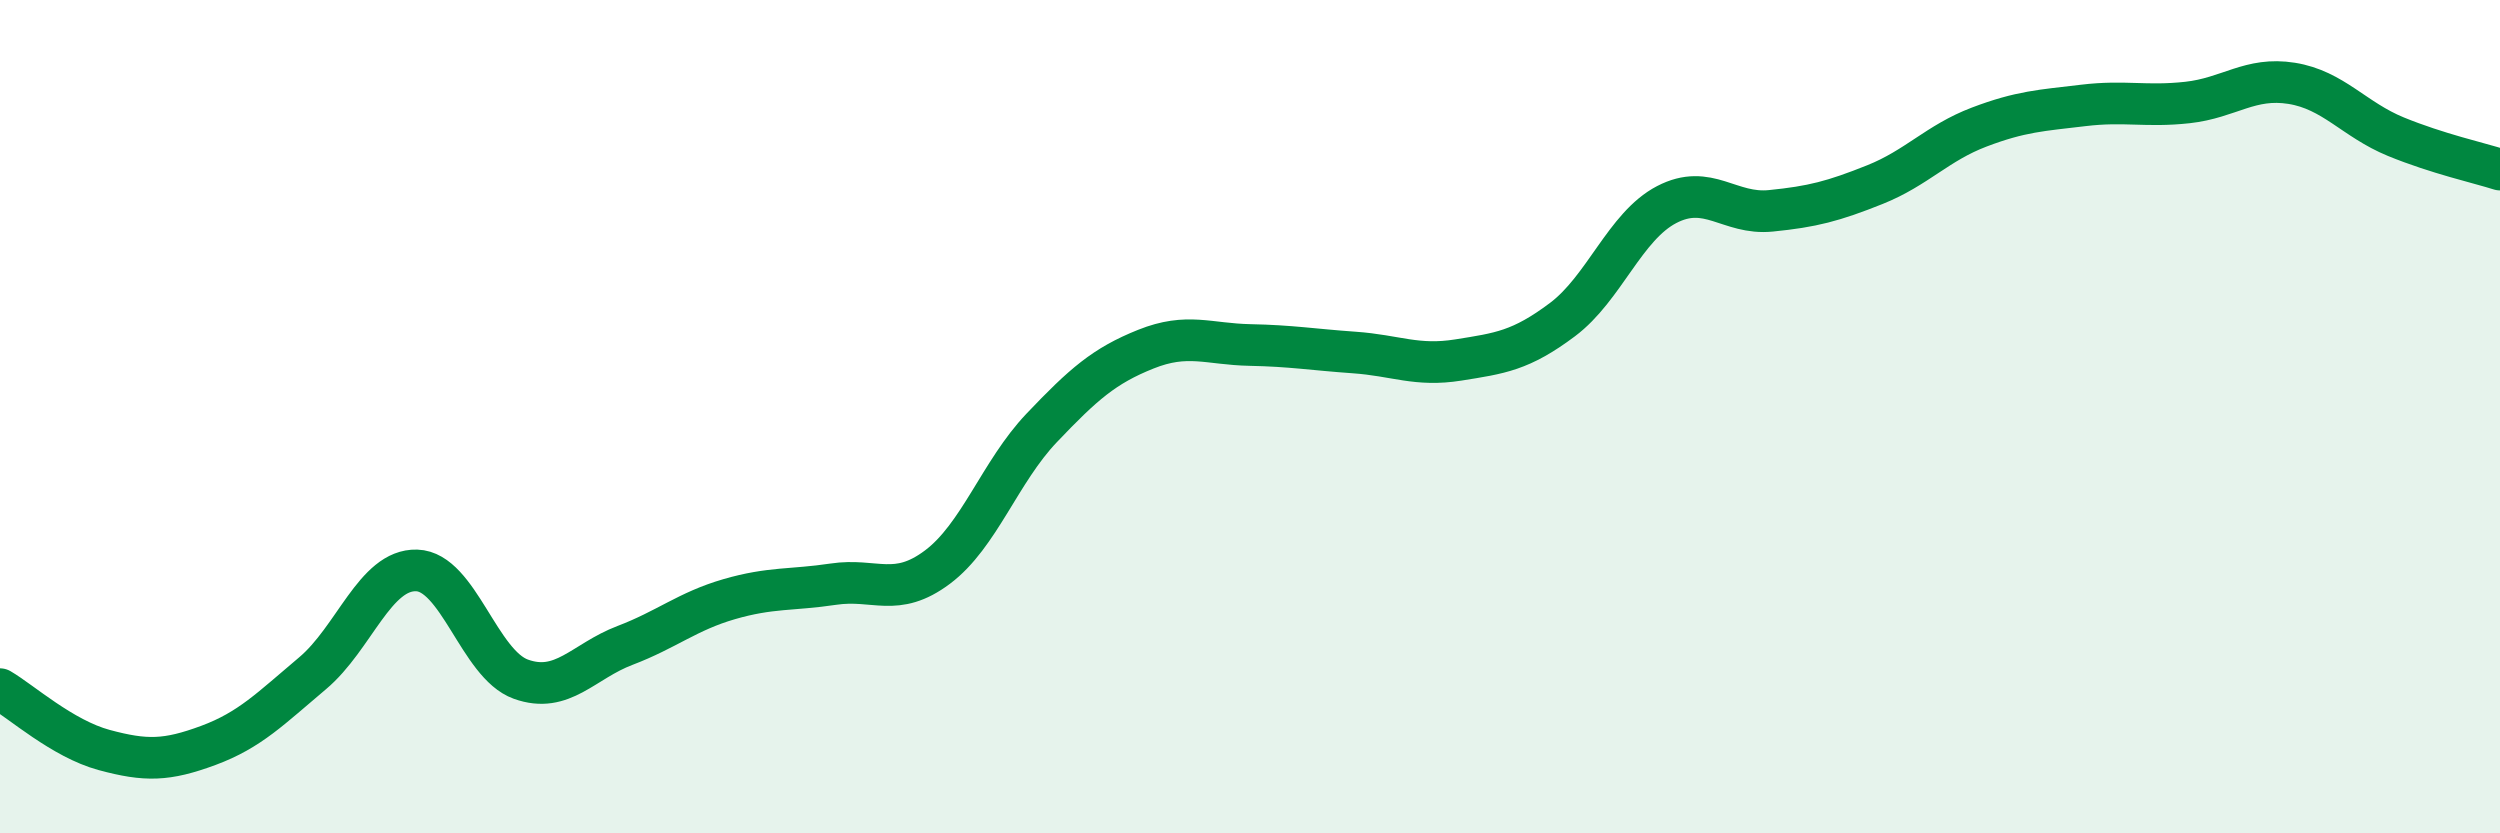 
    <svg width="60" height="20" viewBox="0 0 60 20" xmlns="http://www.w3.org/2000/svg">
      <path
        d="M 0,16.54 C 0.5,16.83 1.5,17.73 2.5,18 C 3.5,18.27 4,18.26 5,17.89 C 6,17.52 6.5,17 7.5,16.16 C 8.5,15.32 9,13.66 10,13.69 C 11,13.72 11.5,15.94 12.5,16.3 C 13.5,16.66 14,15.87 15,15.49 C 16,15.11 16.5,14.67 17.5,14.38 C 18.5,14.09 19,14.17 20,14.02 C 21,13.87 21.5,14.36 22.5,13.61 C 23.5,12.86 24,11.32 25,10.27 C 26,9.22 26.5,8.78 27.5,8.38 C 28.5,7.98 29,8.26 30,8.28 C 31,8.3 31.5,8.39 32.5,8.46 C 33.5,8.53 34,8.8 35,8.64 C 36,8.48 36.5,8.42 37.5,7.67 C 38.5,6.92 39,5.43 40,4.91 C 41,4.39 41.5,5.16 42.5,5.06 C 43.5,4.96 44,4.83 45,4.43 C 46,4.03 46.5,3.43 47.5,3.05 C 48.5,2.67 49,2.65 50,2.53 C 51,2.41 51.5,2.57 52.5,2.46 C 53.5,2.35 54,1.84 55,2 C 56,2.16 56.5,2.87 57.5,3.28 C 58.5,3.69 59.5,3.91 60,4.07L60 20L0 20Z"
        fill="#008740"
        opacity="0.1"
        stroke-linecap="round"
        stroke-linejoin="round"
      />
      <path
        d="M 0,16.54 C 0.5,16.83 1.5,17.73 2.5,18 C 3.5,18.27 4,18.26 5,17.89 C 6,17.52 6.5,17 7.5,16.16 C 8.5,15.32 9,13.66 10,13.69 C 11,13.72 11.5,15.94 12.5,16.3 C 13.5,16.66 14,15.87 15,15.49 C 16,15.11 16.5,14.67 17.5,14.38 C 18.5,14.09 19,14.17 20,14.02 C 21,13.87 21.5,14.36 22.5,13.61 C 23.5,12.86 24,11.32 25,10.27 C 26,9.22 26.5,8.78 27.5,8.38 C 28.5,7.98 29,8.26 30,8.28 C 31,8.3 31.5,8.39 32.5,8.46 C 33.5,8.53 34,8.8 35,8.64 C 36,8.48 36.5,8.42 37.5,7.67 C 38.5,6.92 39,5.43 40,4.91 C 41,4.39 41.5,5.16 42.5,5.06 C 43.5,4.96 44,4.83 45,4.43 C 46,4.03 46.5,3.43 47.5,3.05 C 48.5,2.67 49,2.65 50,2.53 C 51,2.41 51.5,2.57 52.5,2.46 C 53.5,2.35 54,1.84 55,2 C 56,2.16 56.5,2.87 57.5,3.28 C 58.5,3.69 59.5,3.91 60,4.07"
        stroke="#008740"
        stroke-width="1"
        fill="none"
        stroke-linecap="round"
        stroke-linejoin="round"
      />
    </svg>
  